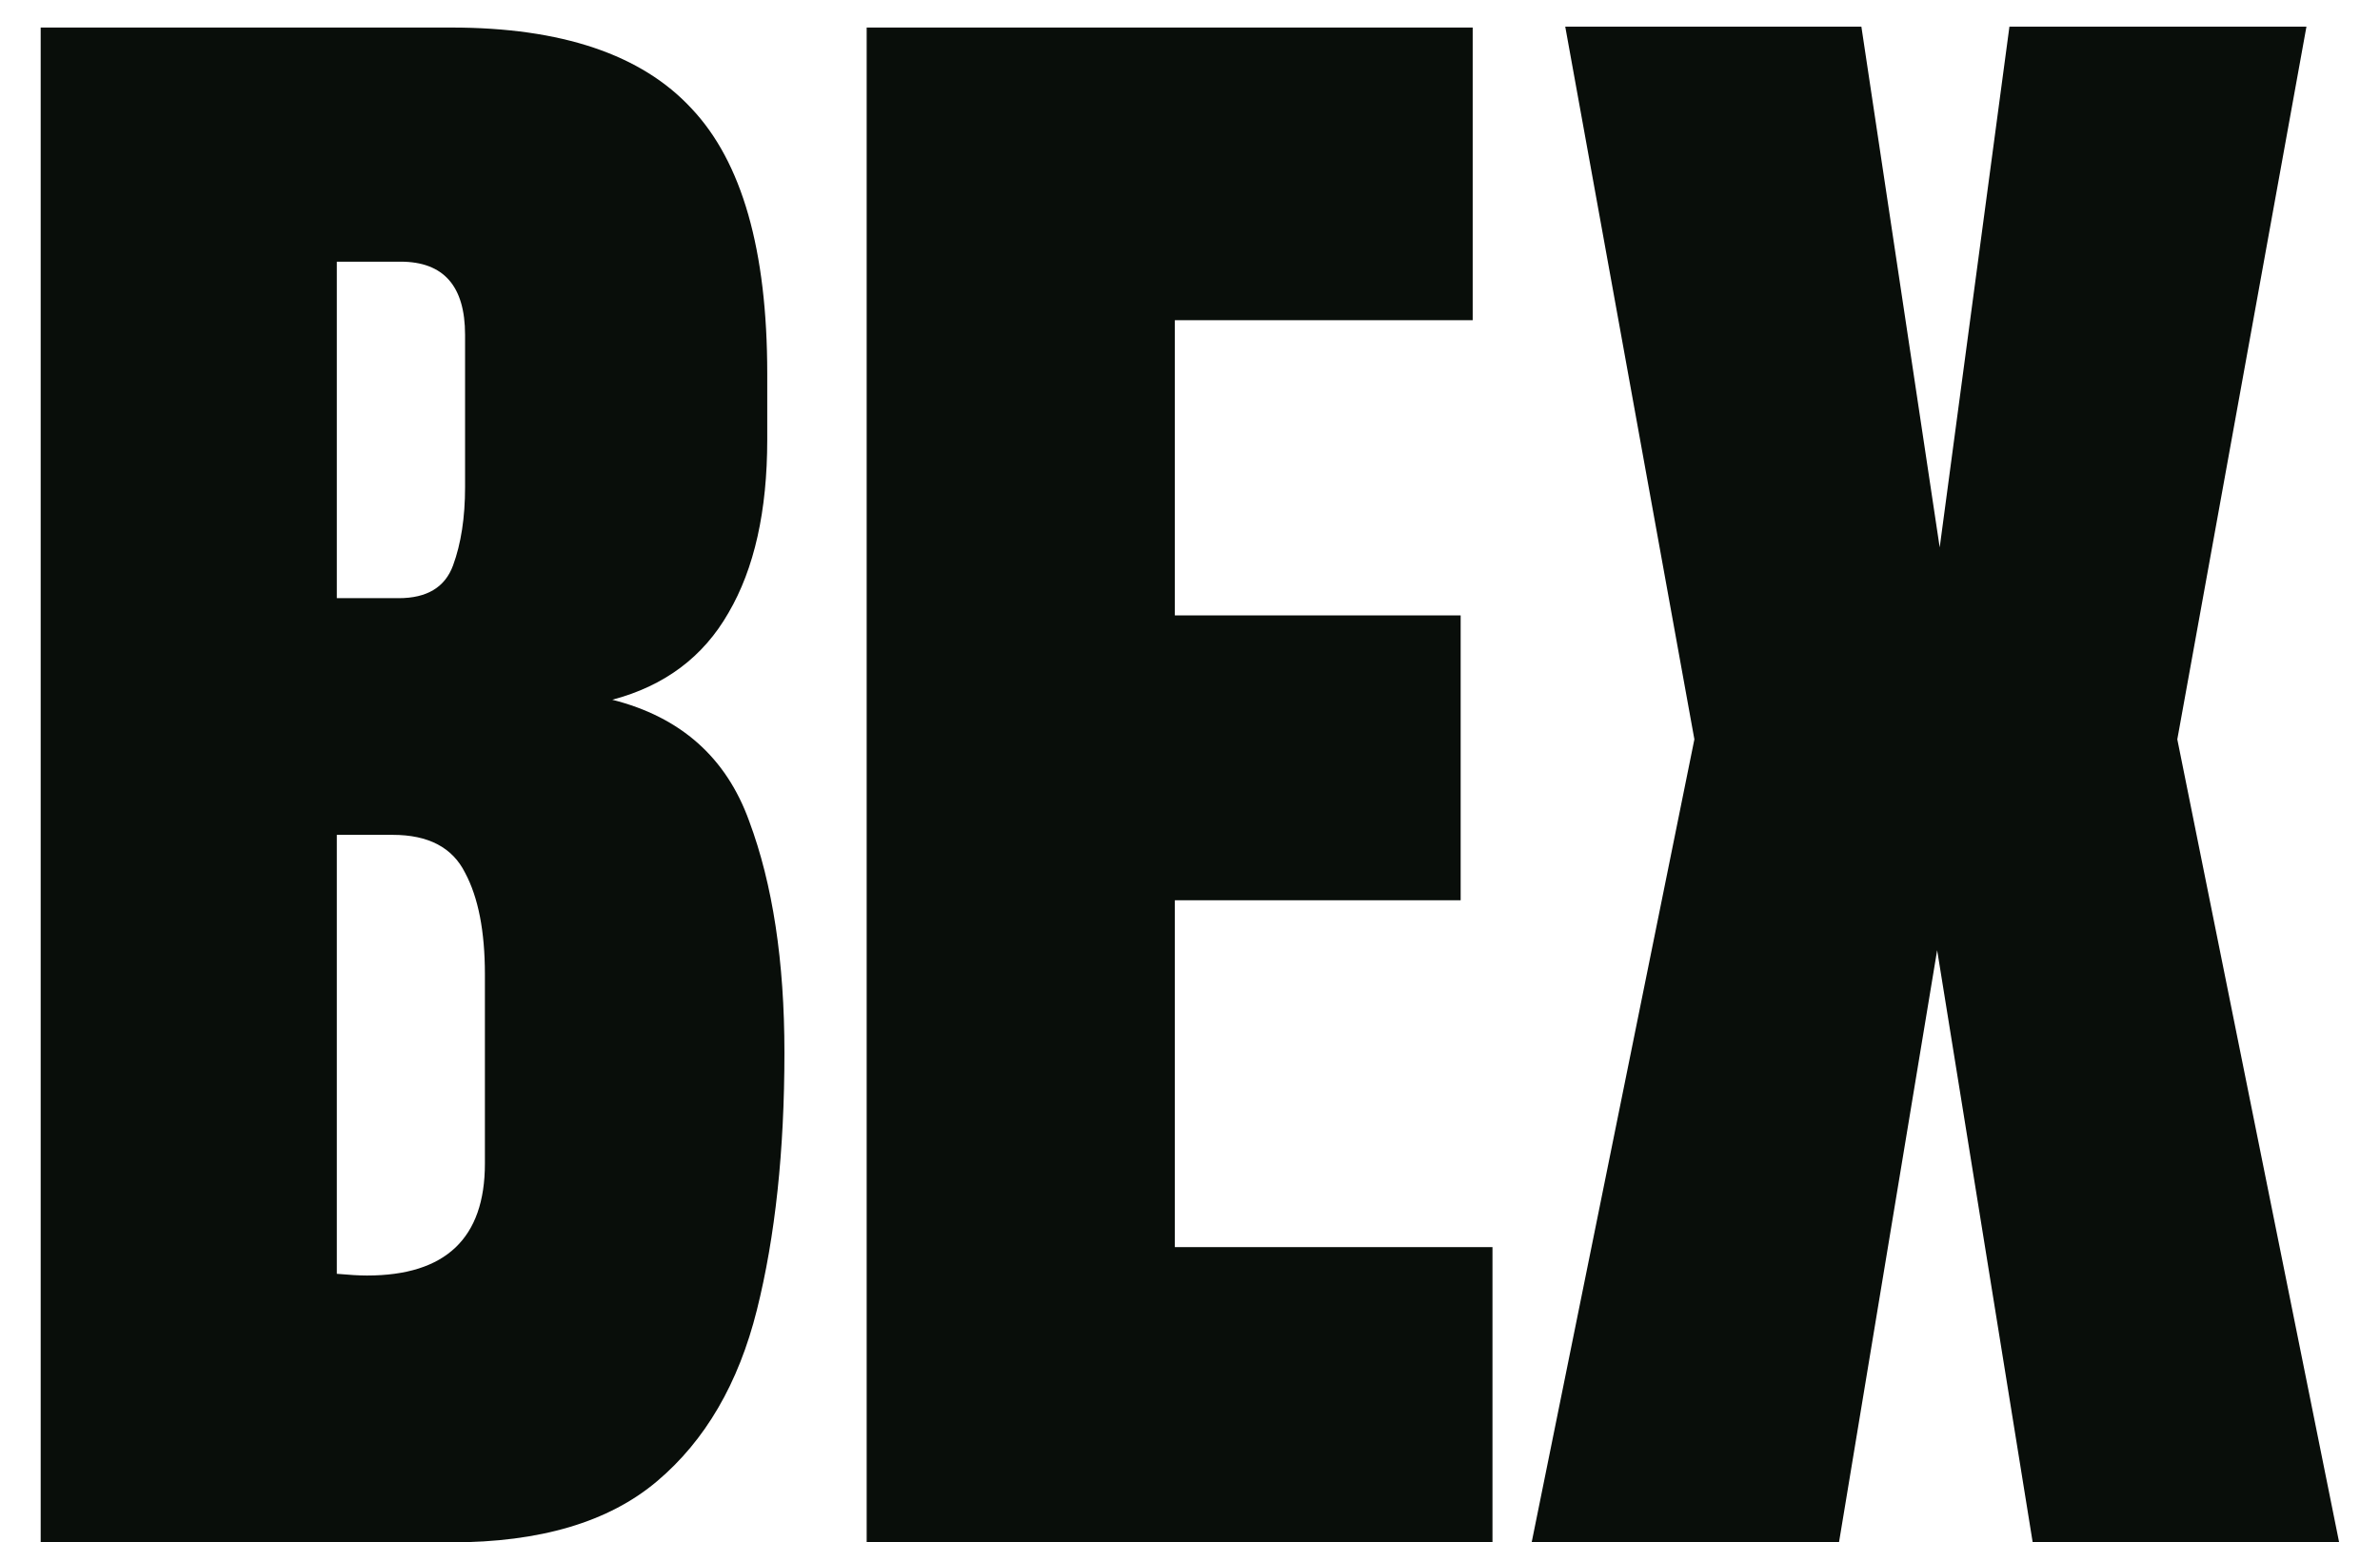 <svg width="54" height="35" viewBox="0 0 54 35" fill="none" xmlns="http://www.w3.org/2000/svg">
<path d="M0.923 35V0.625H10.24C12.74 0.625 14.556 1.237 15.689 2.461C16.835 3.672 17.408 5.677 17.408 8.477V9.98C17.408 11.595 17.115 12.904 16.529 13.906C15.956 14.909 15.077 15.566 13.892 15.879C15.442 16.27 16.477 17.188 16.998 18.633C17.532 20.065 17.798 21.816 17.798 23.887C17.798 26.113 17.59 28.06 17.173 29.727C16.757 31.393 16.002 32.689 14.908 33.613C13.814 34.538 12.258 35 10.24 35H0.923ZM7.642 13.574H9.048C9.686 13.574 10.097 13.327 10.279 12.832C10.461 12.337 10.552 11.745 10.552 11.055V7.598C10.552 6.491 10.064 5.938 9.088 5.938H7.642V13.574ZM8.326 28.945C10.11 28.945 11.002 28.099 11.002 26.406V22.109C11.002 21.133 10.852 20.365 10.552 19.805C10.266 19.232 9.719 18.945 8.912 18.945H7.642V28.906C7.929 28.932 8.157 28.945 8.326 28.945ZM19.664 35V0.625H33.414V7.266H26.656V13.965H33.141V20.43H26.656V28.301H33.863V35H19.664ZM34.752 35L38.444 16.777L35.514 0.605H42.233L44.01 12.422L45.592 0.605H52.331L49.401 16.777L53.073 35H46.12L43.952 21.562L41.725 35H34.752Z" fill="#090E0A"/>
</svg>
